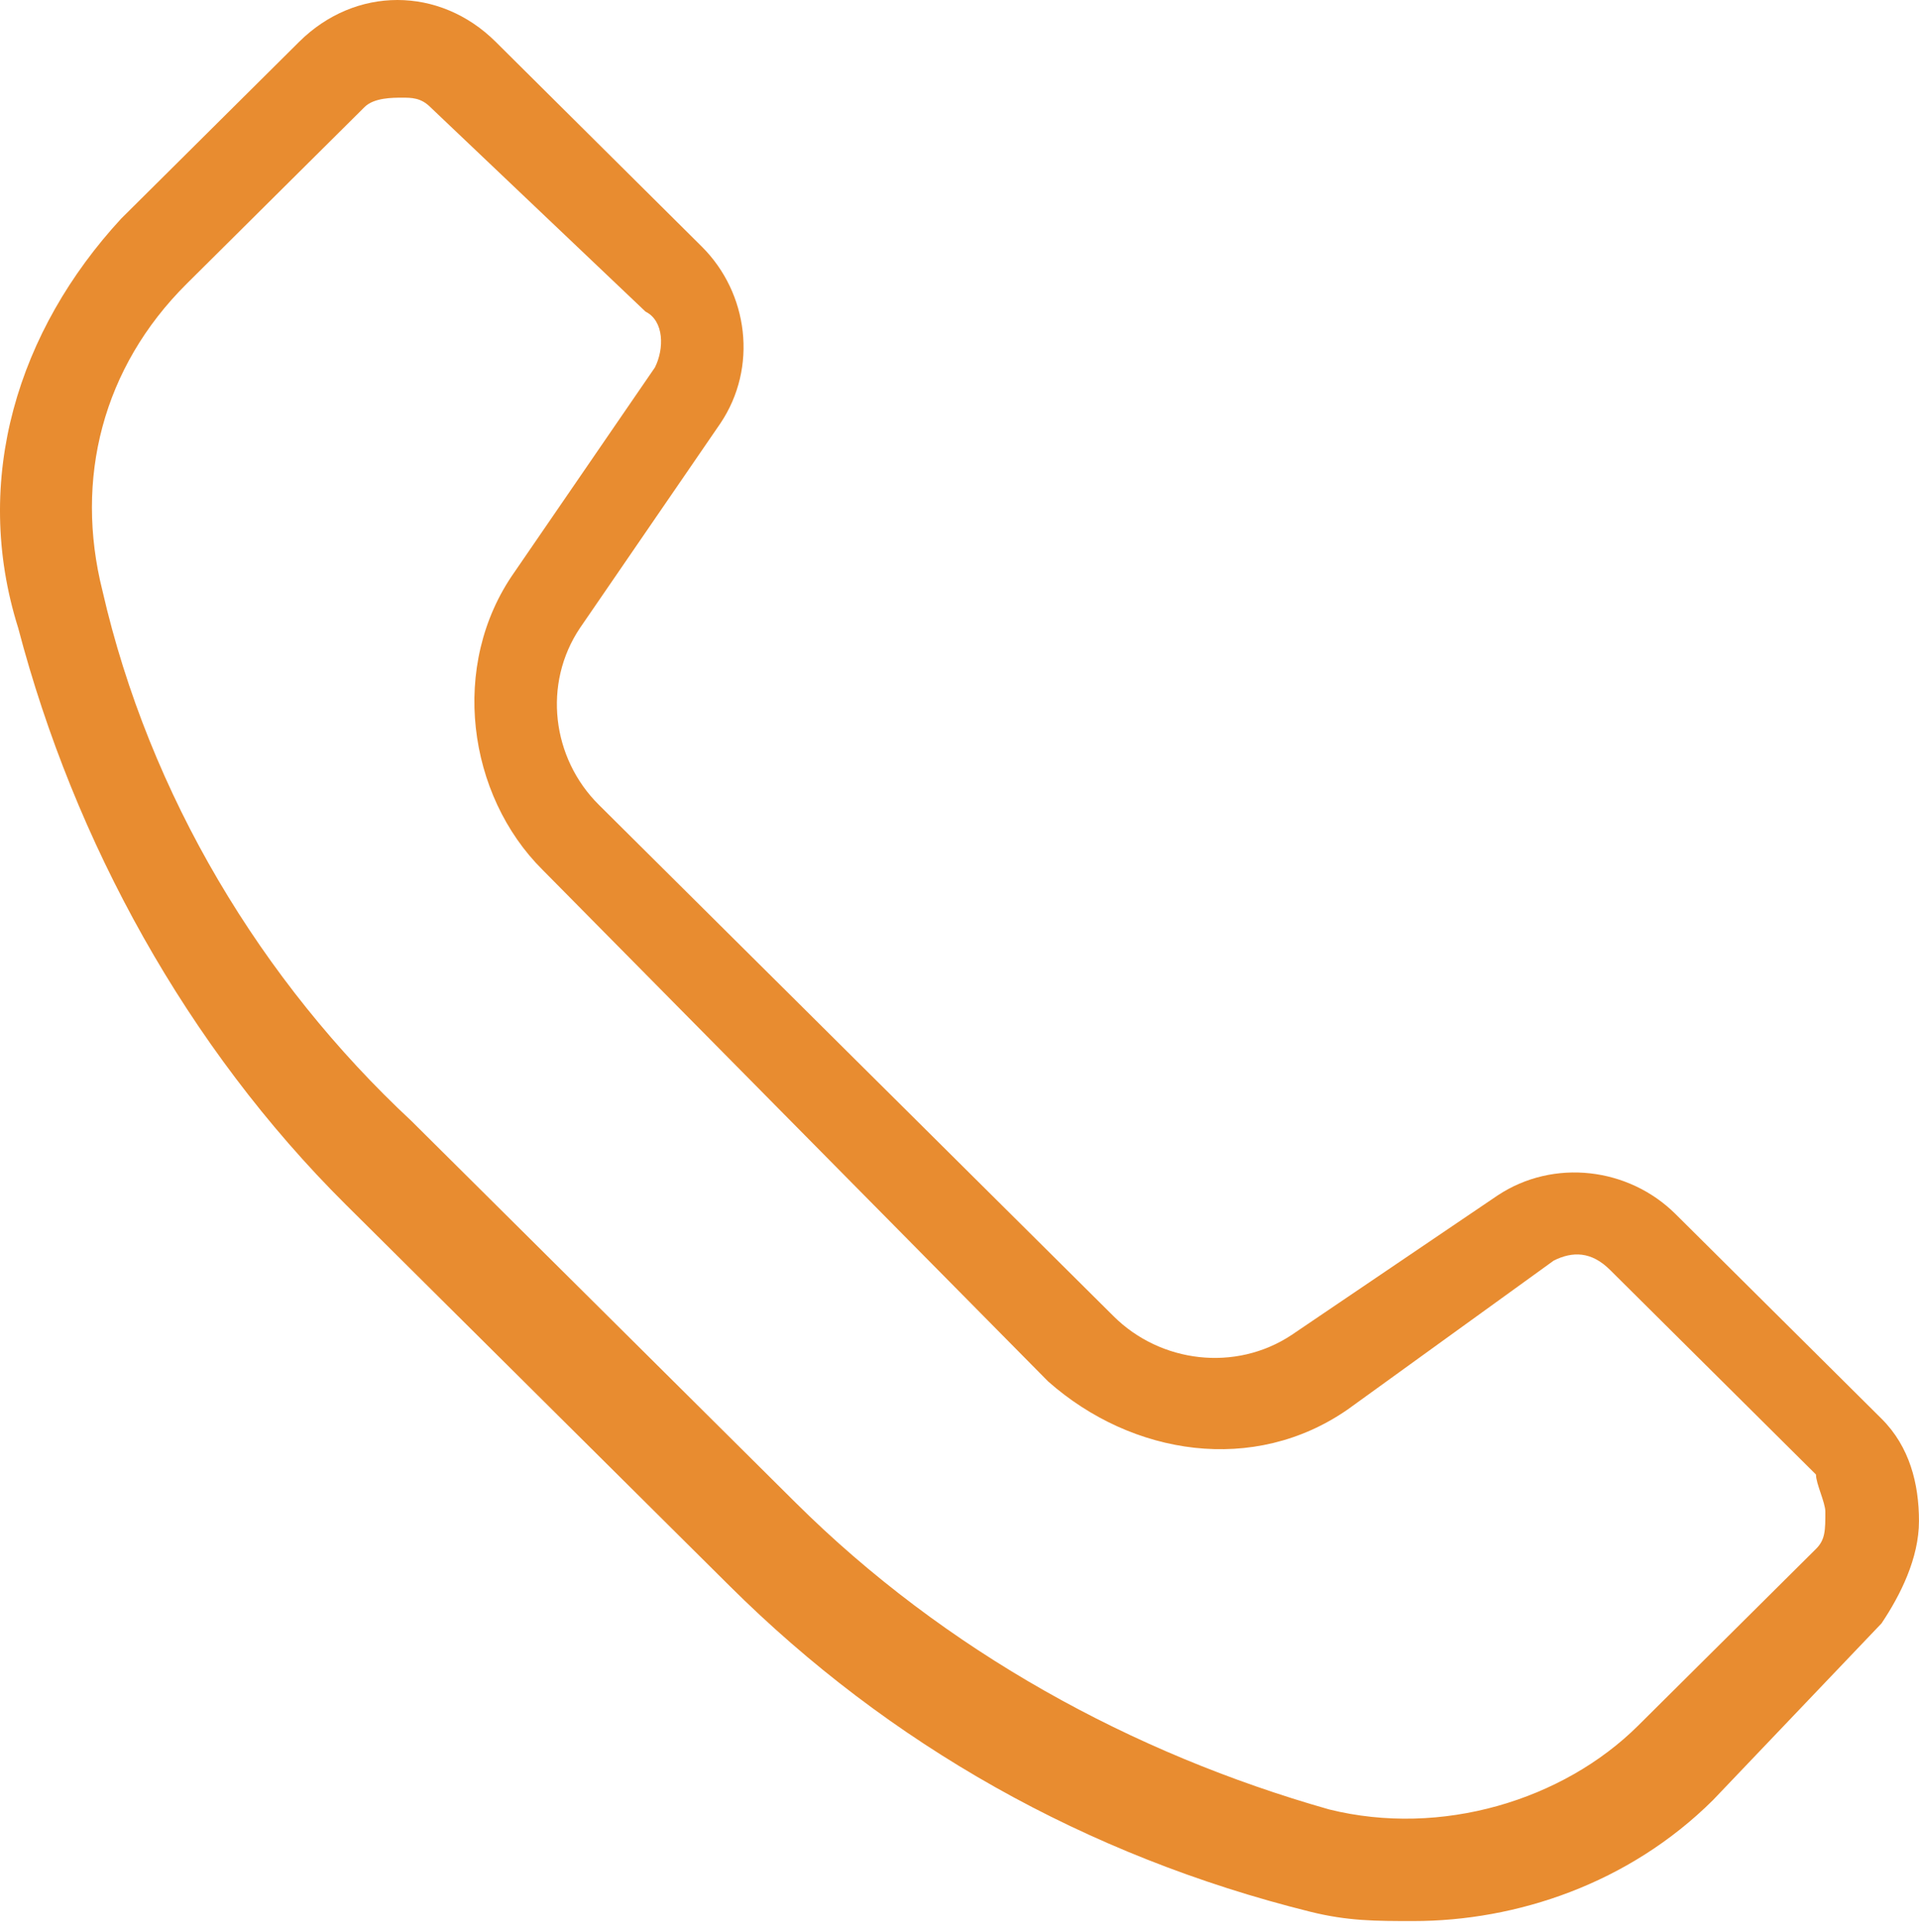 <?xml version="1.0" encoding="UTF-8"?> <svg xmlns="http://www.w3.org/2000/svg" width="151" height="152" viewBox="0 0 151 152" fill="none"> <path d="M111.212 151.166C108.265 151.166 106.054 151.166 103.107 150.434C85.424 146.041 69.952 137.257 57.427 124.812L27.219 94.799C14.693 82.354 5.852 66.249 1.431 49.413C-2.253 37.7 1.431 25.987 9.536 17.203L23.535 3.294C27.956 -1.098 34.587 -1.098 39.007 3.294L55.216 19.399C58.9 23.059 59.637 28.915 56.69 33.308L45.638 49.413C42.691 53.805 43.428 59.661 47.112 63.321L87.635 103.583C91.319 107.243 97.213 107.975 101.633 105.047L117.843 94.067C122.263 91.138 128.158 91.871 131.841 95.531L148.051 111.636C150.261 113.832 150.998 116.76 150.998 119.688C150.998 122.616 149.524 125.544 148.051 127.74L134.789 141.649C128.158 148.237 119.316 151.166 111.212 151.166ZM31.639 7.686C30.903 7.686 29.429 7.686 28.692 8.418L14.693 22.327C8.062 28.915 5.852 37.7 8.062 46.484C11.746 62.589 20.588 77.23 32.376 88.21L62.584 118.224C74.373 129.936 89.108 137.989 104.581 142.381C113.422 144.577 123 141.649 128.894 135.793L142.893 121.884C143.63 121.152 143.63 120.42 143.63 118.956C143.63 118.224 142.893 116.76 142.893 116.028L126.684 99.923C125.21 98.459 123.737 98.459 122.263 99.191L106.054 110.904C98.686 116.028 89.108 114.564 82.477 108.707L42.691 68.445C36.797 62.589 35.323 52.341 40.481 45.02L51.532 28.915C52.269 27.451 52.269 25.255 50.796 24.523L33.85 8.418C33.113 7.686 32.376 7.686 31.639 7.686Z" fill="#E88C30"></path> </svg> 